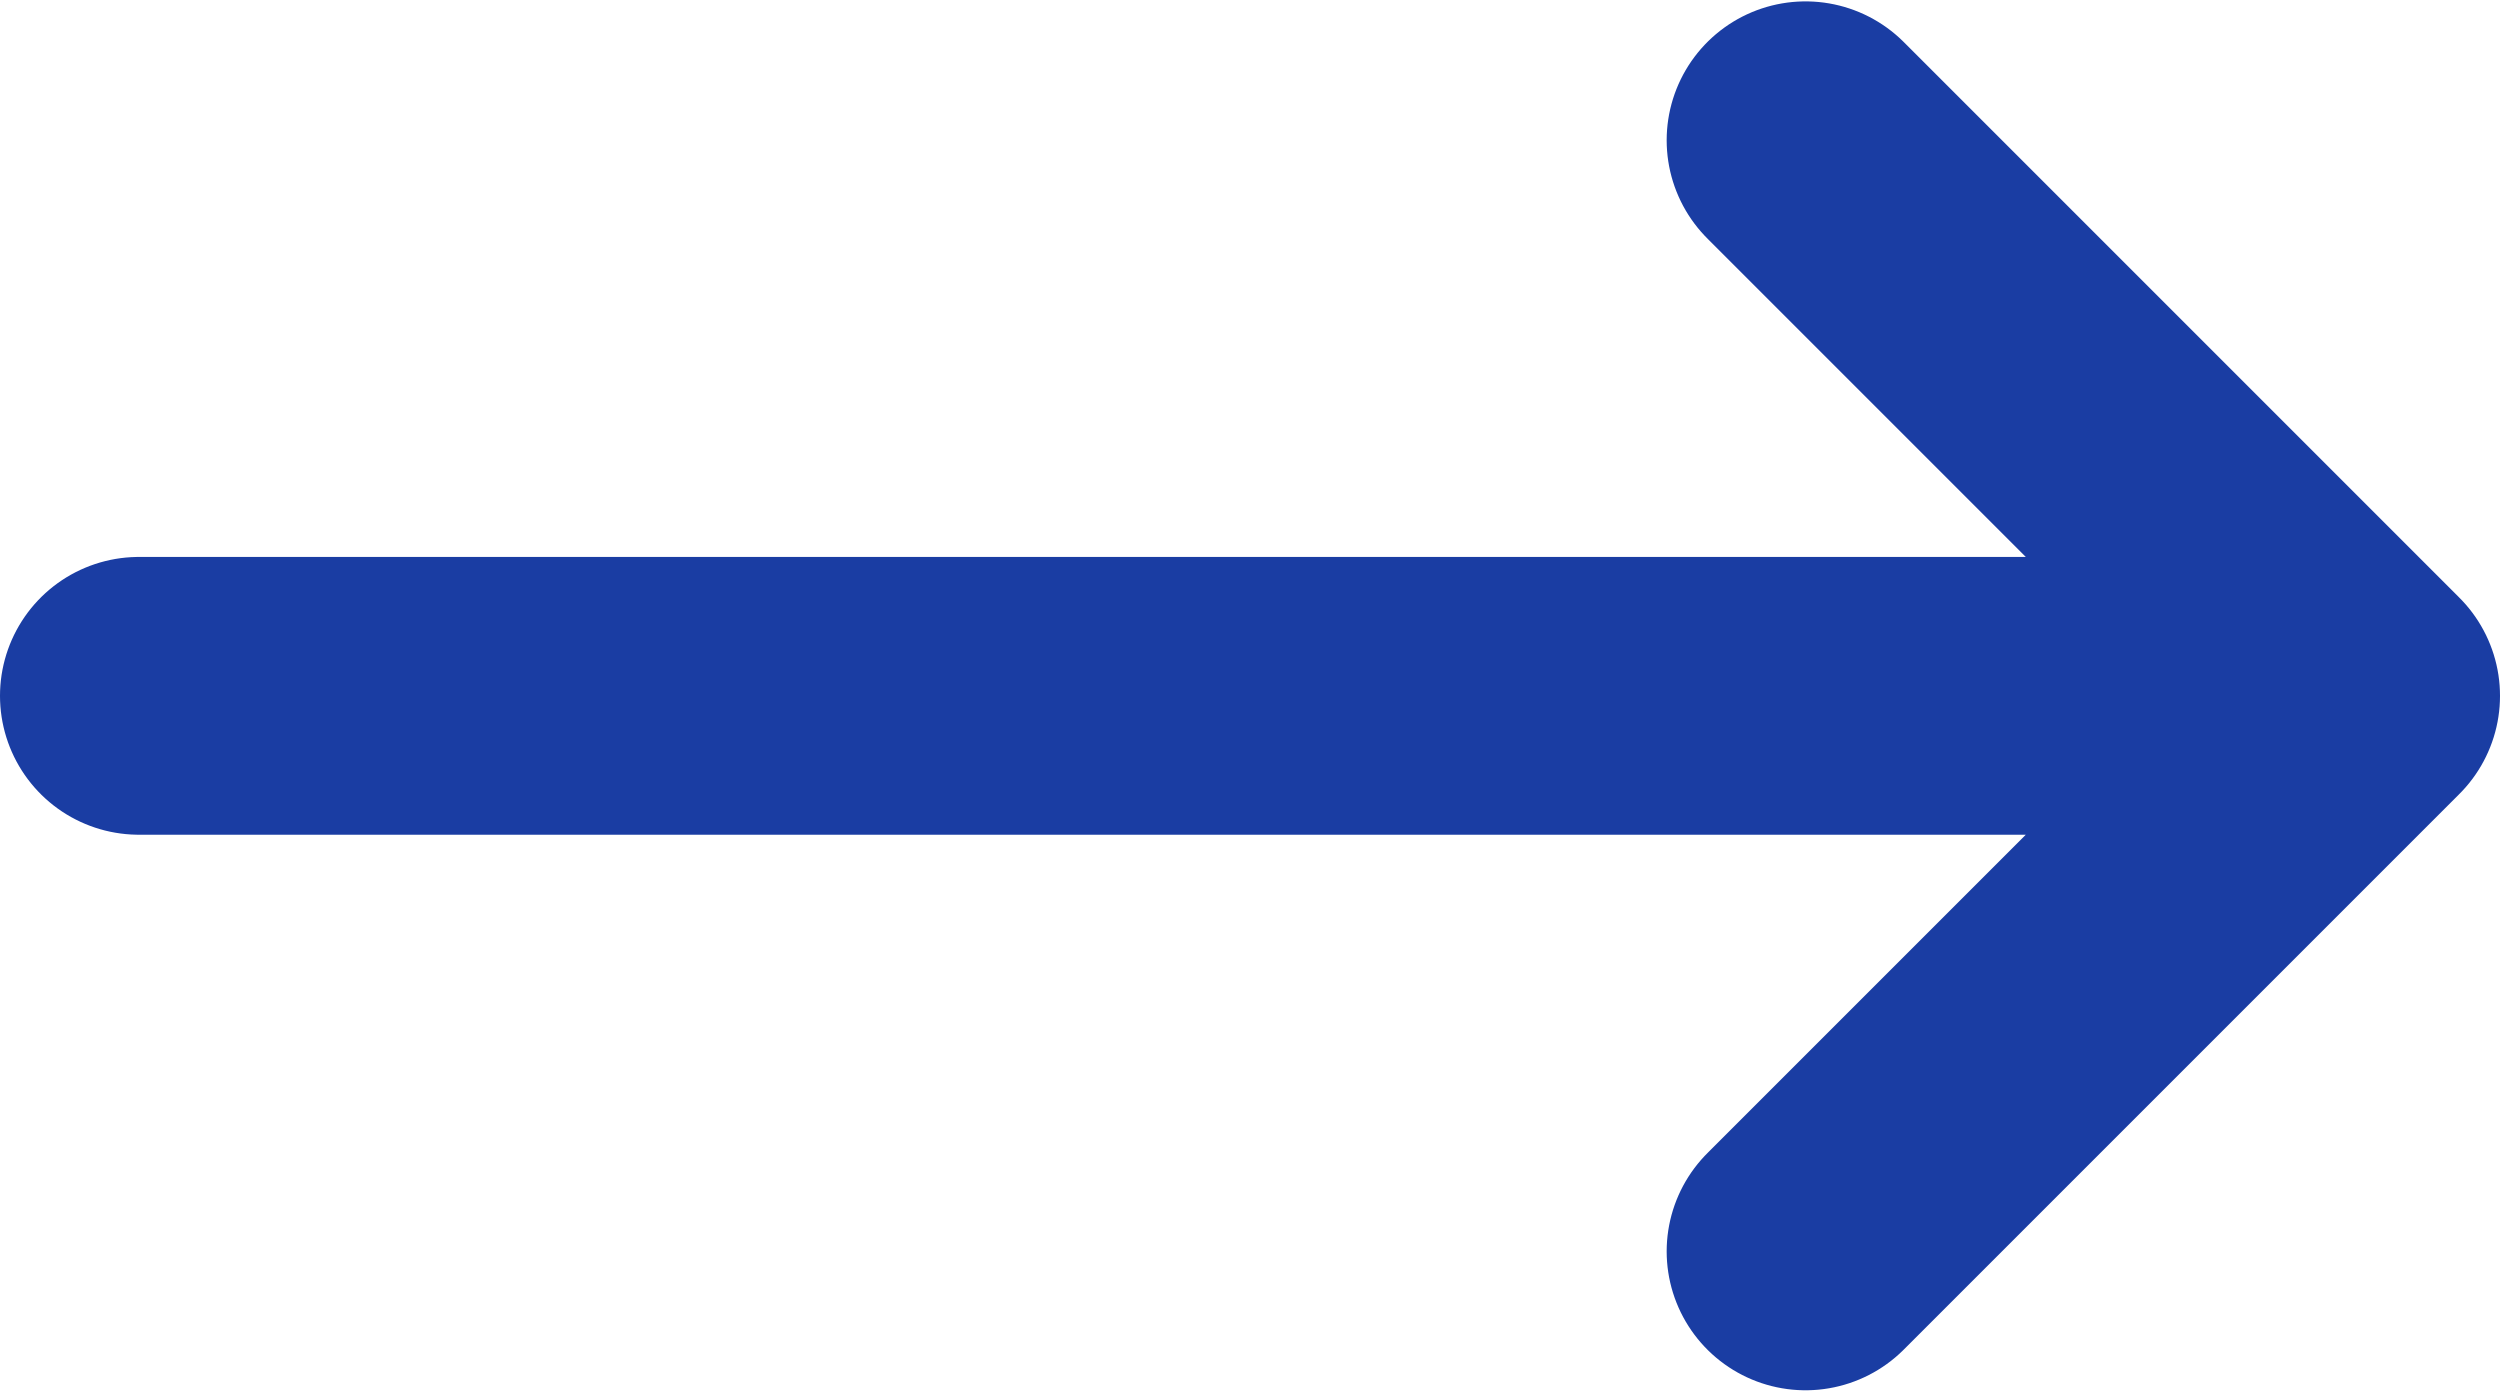 <?xml version="1.0" encoding="UTF-8"?> <svg xmlns="http://www.w3.org/2000/svg" width="600" height="334" viewBox="0 0 600 334" fill="none"> <path d="M33.333 167H566.667M566.667 167L433.333 33.666M566.667 167L433.333 300.333" stroke="#1A3DA3" stroke-width="66.667" stroke-linecap="round" stroke-linejoin="round"></path> </svg> 